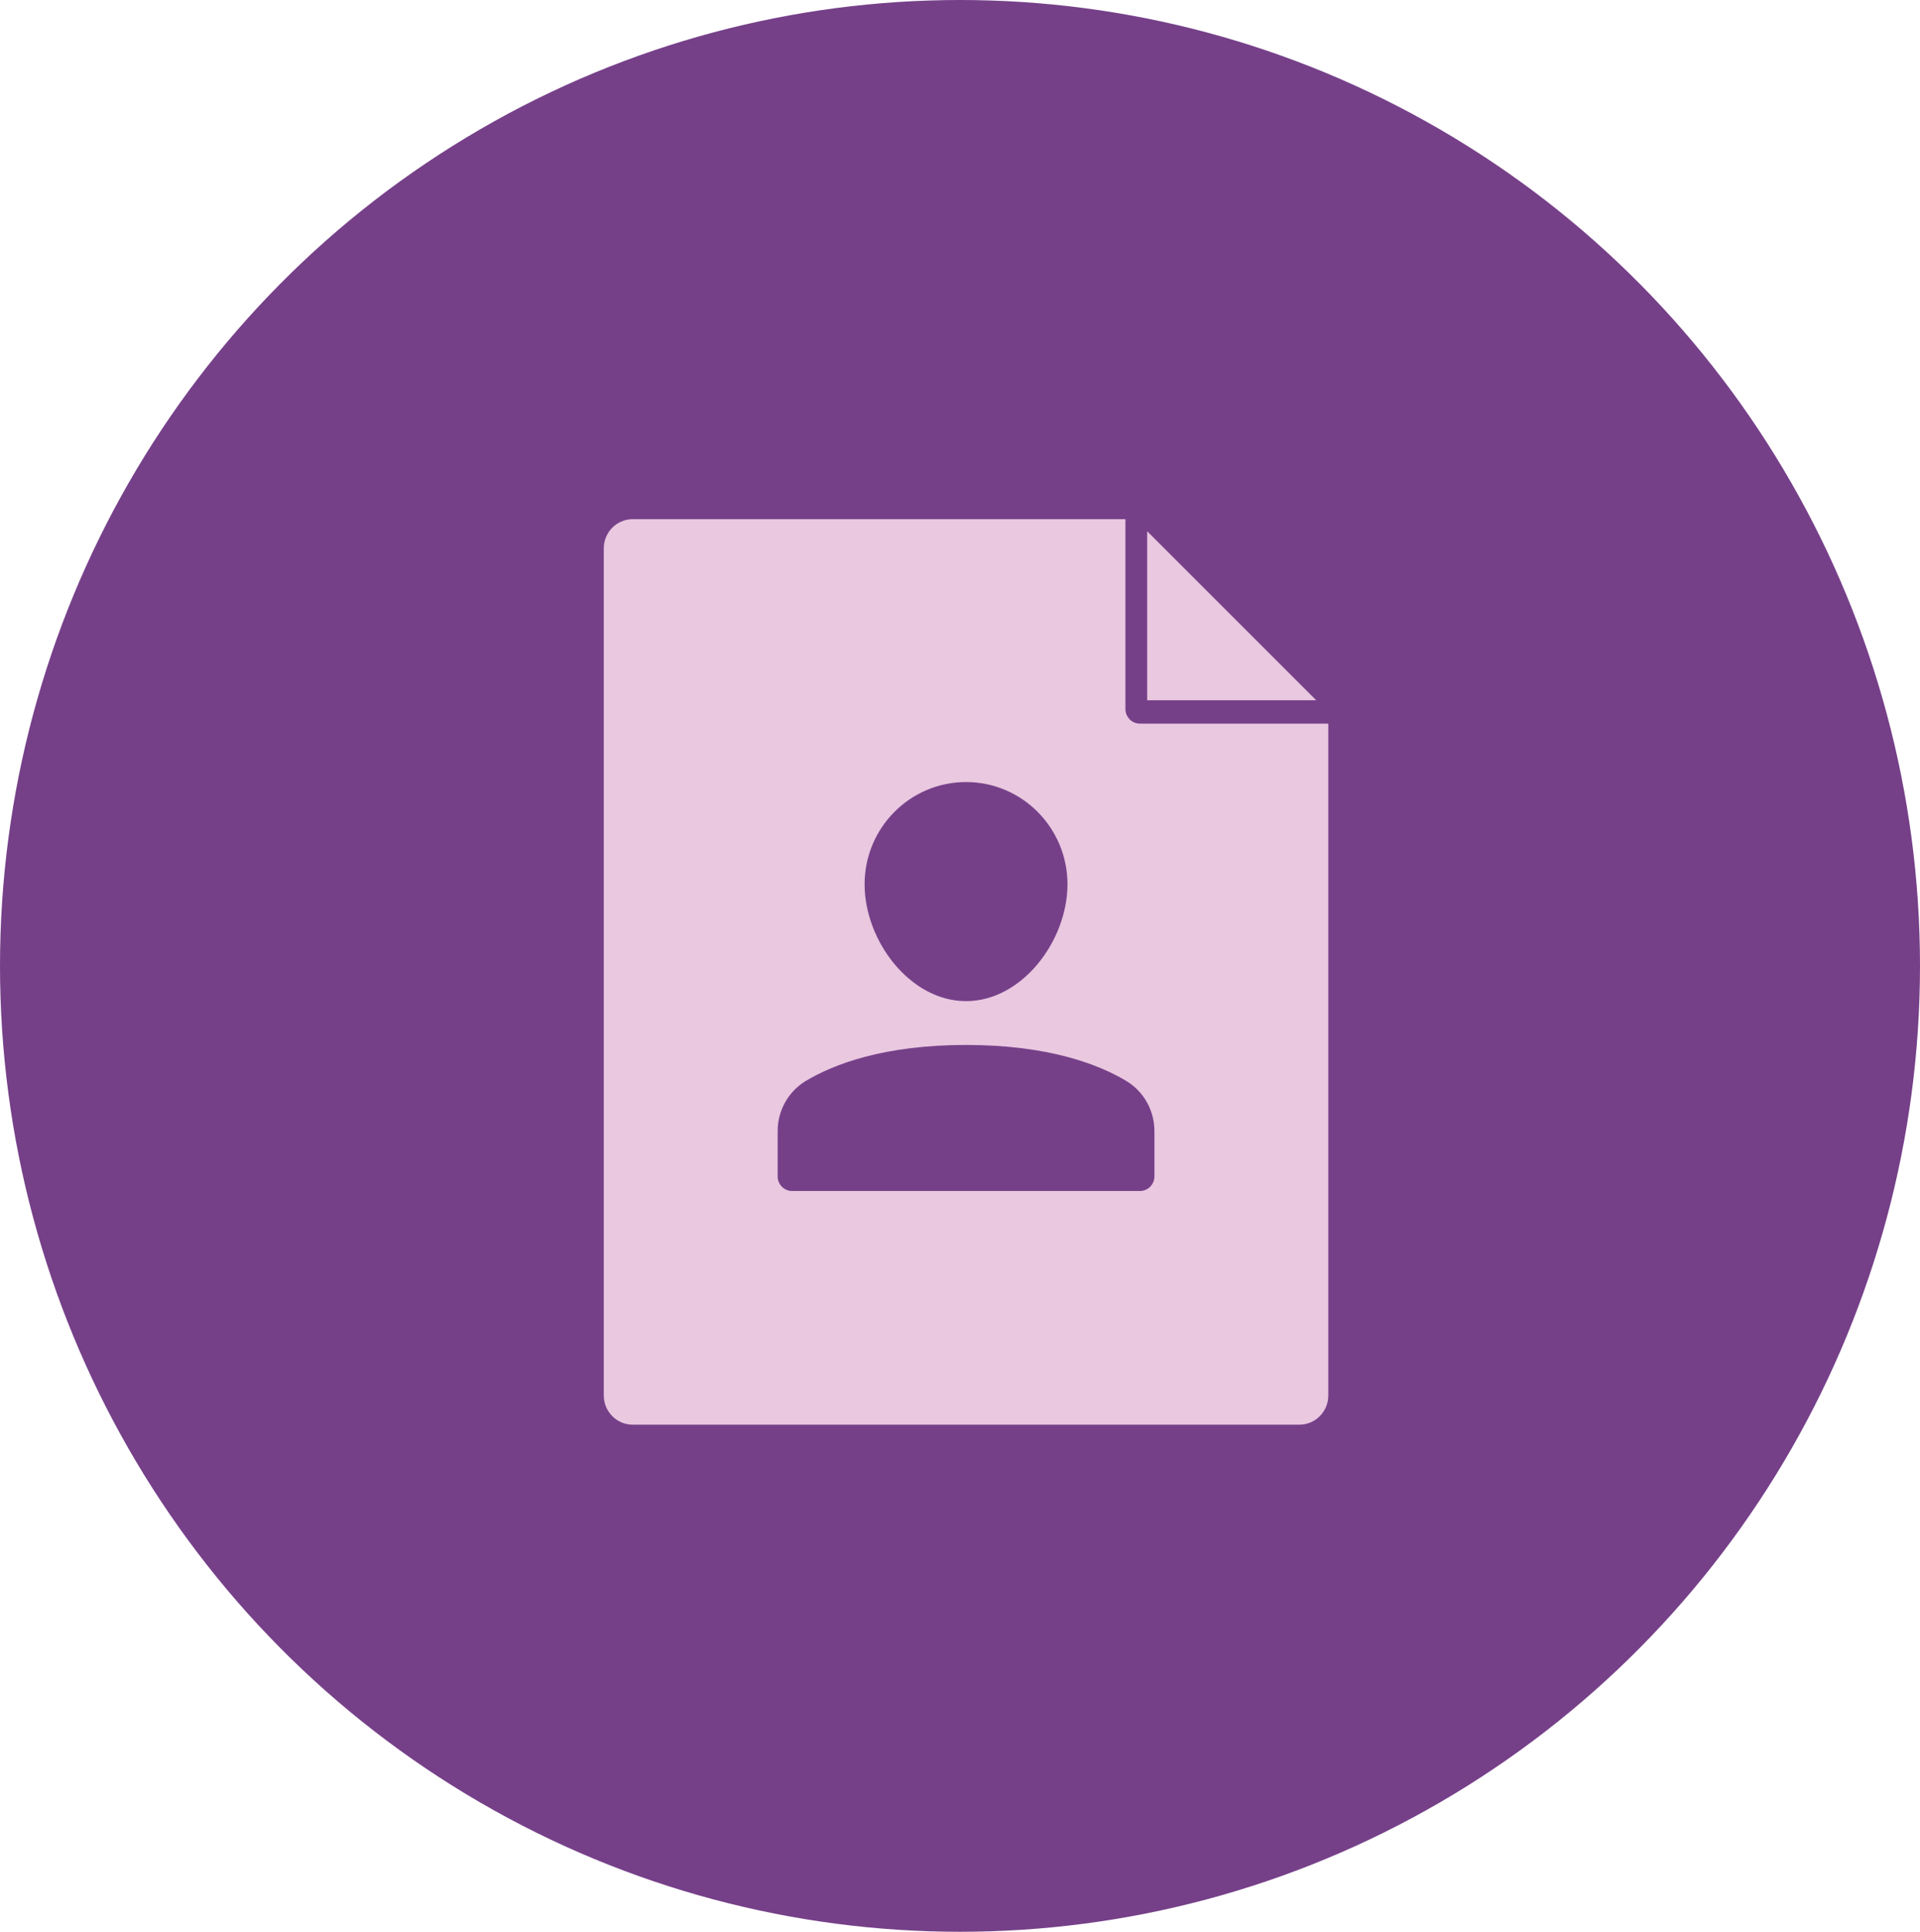 <?xml version="1.0" encoding="UTF-8"?>
<svg width="159px" height="160px" viewBox="0 0 159 160" version="1.1" xmlns="http://www.w3.org/2000/svg" xmlns:xlink="http://www.w3.org/1999/xlink">
    <title>1B5801DF-A4DA-47FC-9695-7B6147468881</title>
    <g id="Website" stroke="none" stroke-width="1" fill="none" fill-rule="evenodd">
        <g id="Homepage" transform="translate(-1443, -1493)">
            <g id="solutions" transform="translate(225, 1203)">
                <g id="boxes" transform="translate(0, 240)">
                    <g id="4" transform="translate(1125, 0)">
                        <g id="self-assessment-circle-icon" transform="translate(93, 50)">
                            <ellipse id="Oval" fill="#764089" cx="79.5" cy="80" rx="79.5" ry="80"></ellipse>
                            <g id="user" transform="translate(50, 43)" fill="#E9C8E0" fill-rule="nonzero">
                                <polygon id="Path" points="45 1 45 15 59 15"></polygon>
                                <path d="M44.4,16.935 C43.738,16.935 43.2,16.394 43.2,15.726 L43.2,0 L2.4,0 C1.074,0 0,1.083 0,2.419 L0,72.581 C0,73.917 1.074,75 2.4,75 L57.6,75 C58.926,75 60,73.917 60,72.581 L60,16.935 L44.4,16.935 Z M30,21.774 C34.639,21.774 38.4,25.565 38.4,30.242 C38.4,34.919 34.639,39.919 30,39.919 C25.361,39.919 21.6,34.919 21.6,30.242 C21.6,25.565 25.361,21.774 30,21.774 Z M45.6,54.435 C45.6,55.103 45.062,55.645 44.4,55.645 L15.6,55.645 C14.938,55.645 14.4,55.103 14.4,54.435 L14.4,50.683 C14.4,48.97 15.289,47.389 16.751,46.517 C19.032,45.155 23.171,43.548 30,43.548 C36.829,43.548 40.968,45.155 43.249,46.517 C44.711,47.389 45.6,48.97 45.6,50.683 L45.6,54.435 Z" id="Shape"></path>
                            </g>
                        </g>
                    </g>
                </g>
            </g>
        </g>
    </g>
</svg>